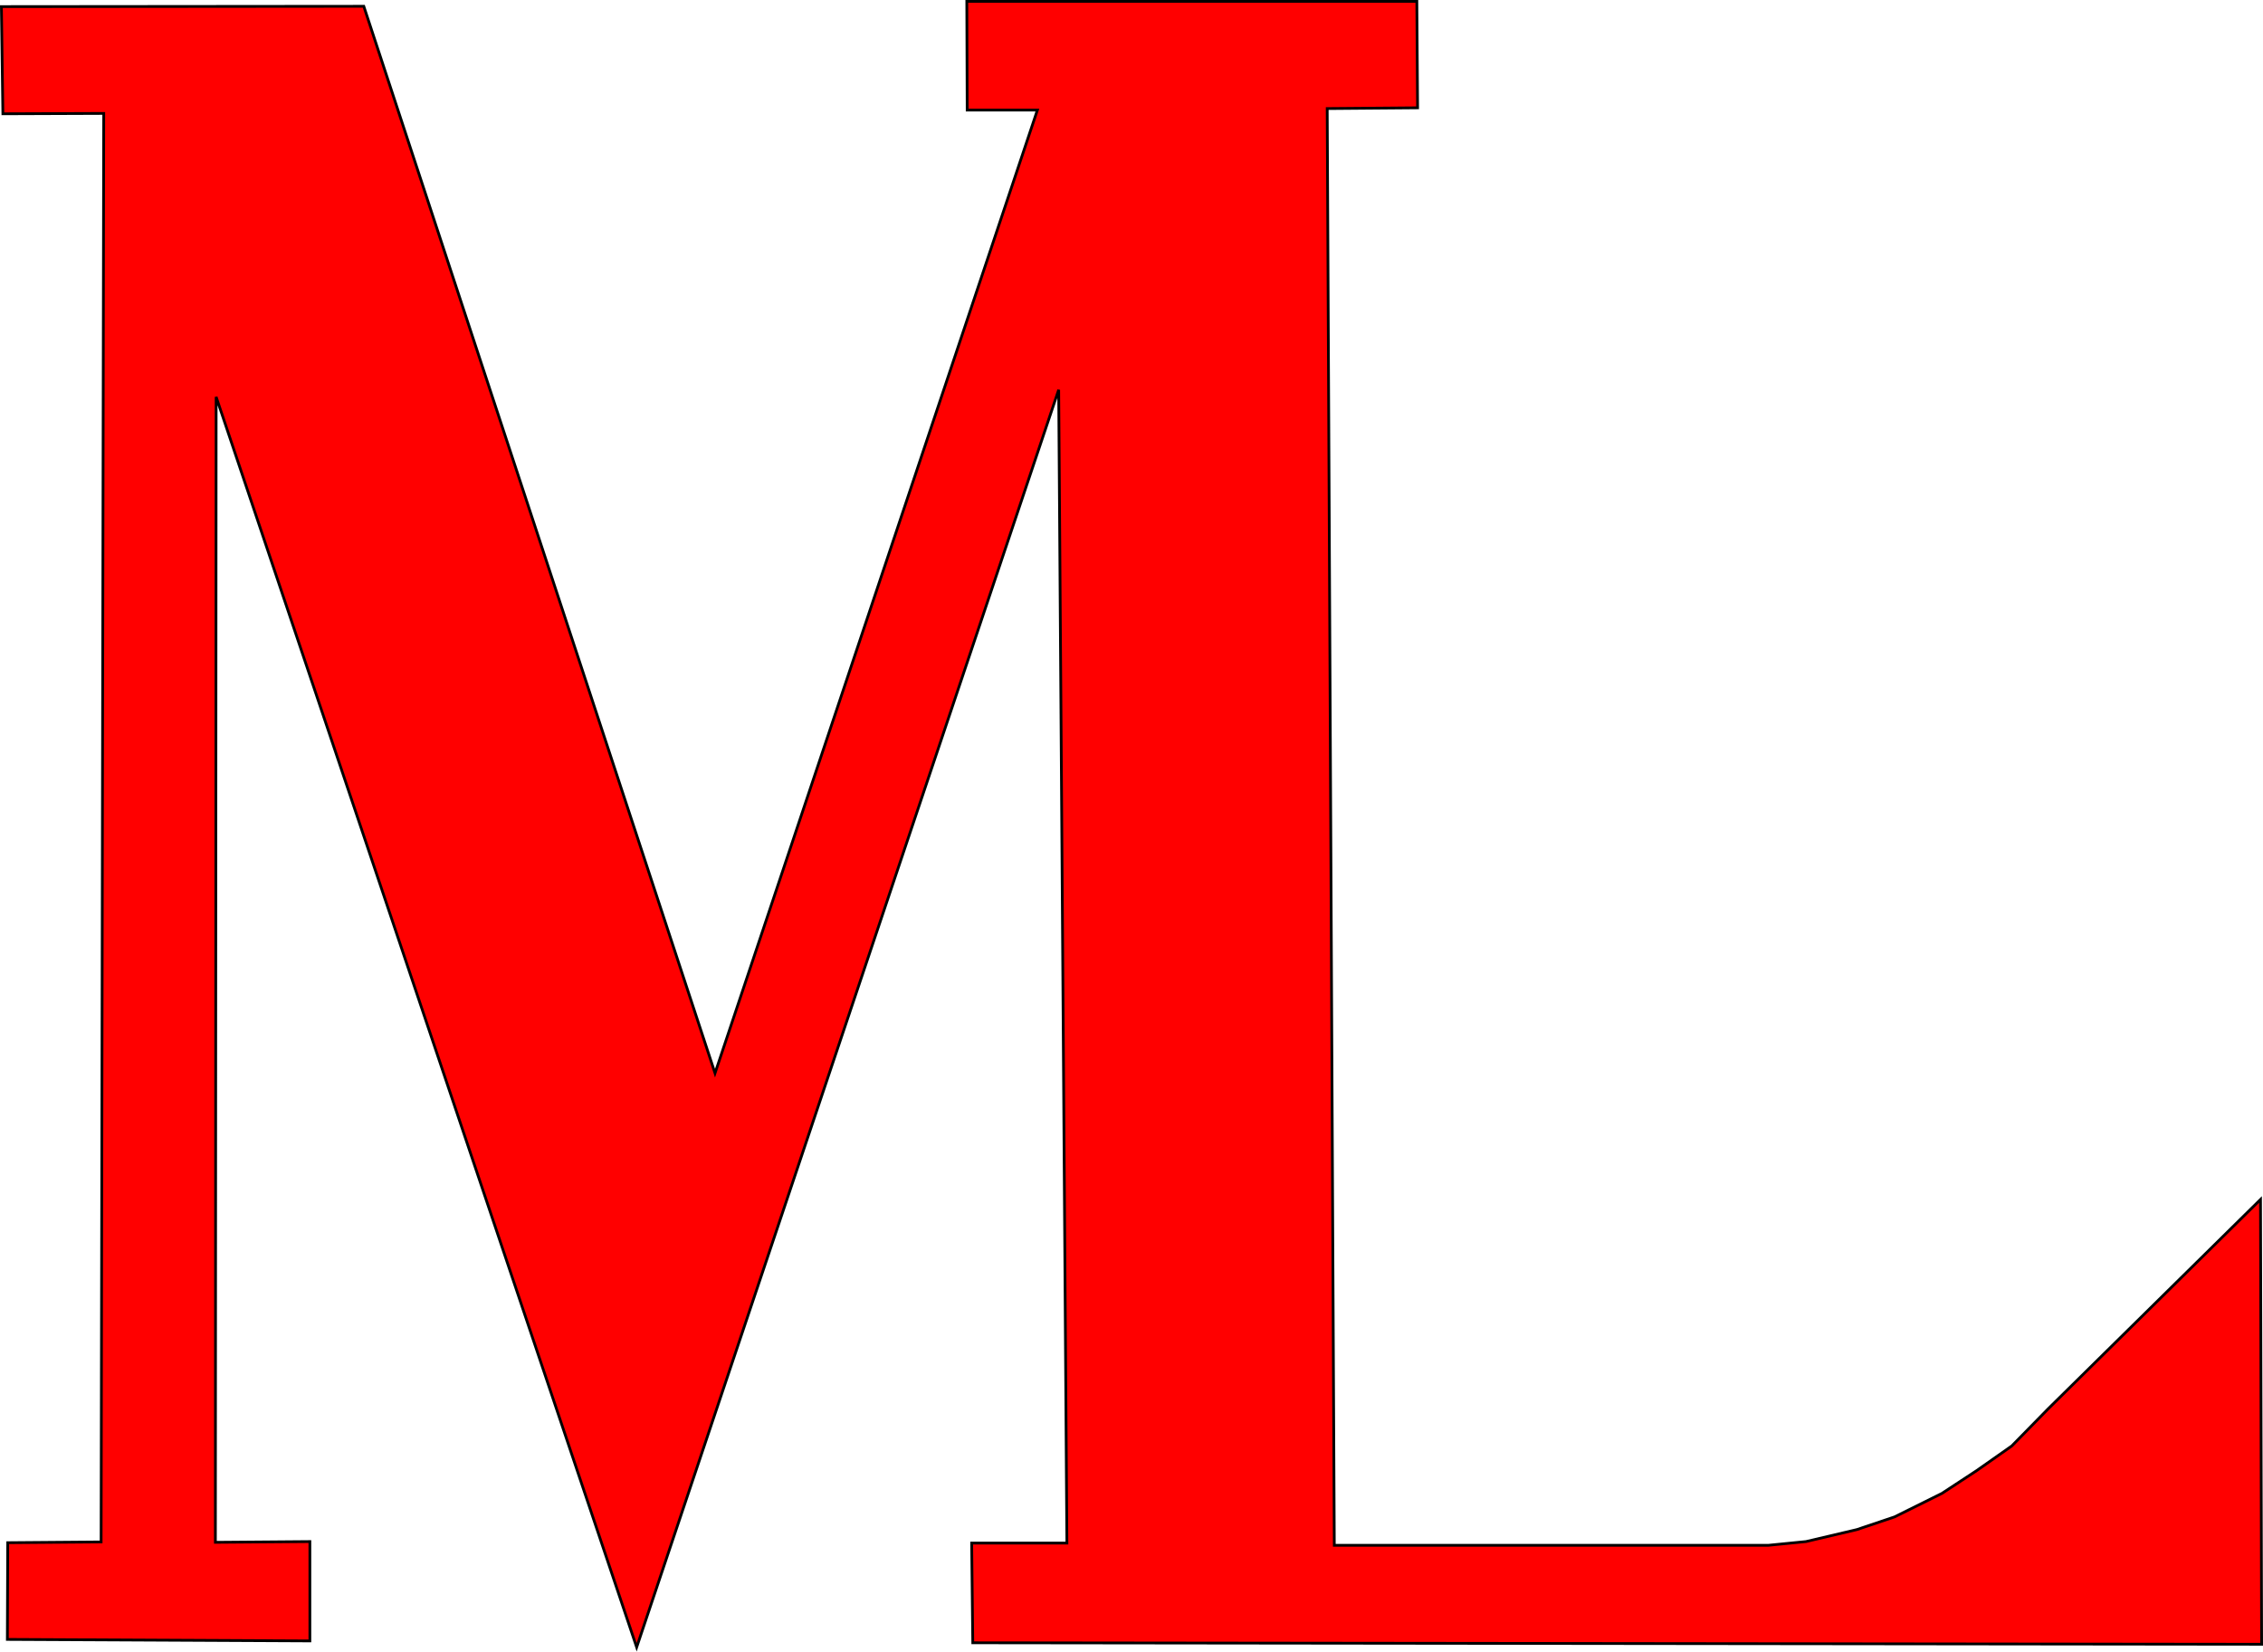 <svg xmlns="http://www.w3.org/2000/svg" width="823.643" height="601.105"><path d="m.507 2.404.543 39.012 36.7-.136-.95 519.924-33.983.272-.136 35.205 110.102.544v-36.158l-34.39.272.272-416.891L231.72 599.535l153.598-457.67 2.99 419.746h-34.66l.407 36.292 469.087.544-.408-161.89-77.207 76.12-13.32 13.592-12.778 8.972-12.641 8.291-17.263 8.564-13.729 4.621-18.486 4.35-13.729 1.36H485.633l-2.582-522.915 32.894-.272L515.673.5H351.88l.136 39.555h25.555L260.239 390.593 132.405 2.287Z" style="fill:red;fill-opacity:1;stroke:#000;stroke-width:1px;stroke-linecap:butt;stroke-linejoin:miter;stroke-opacity:1"/></svg>